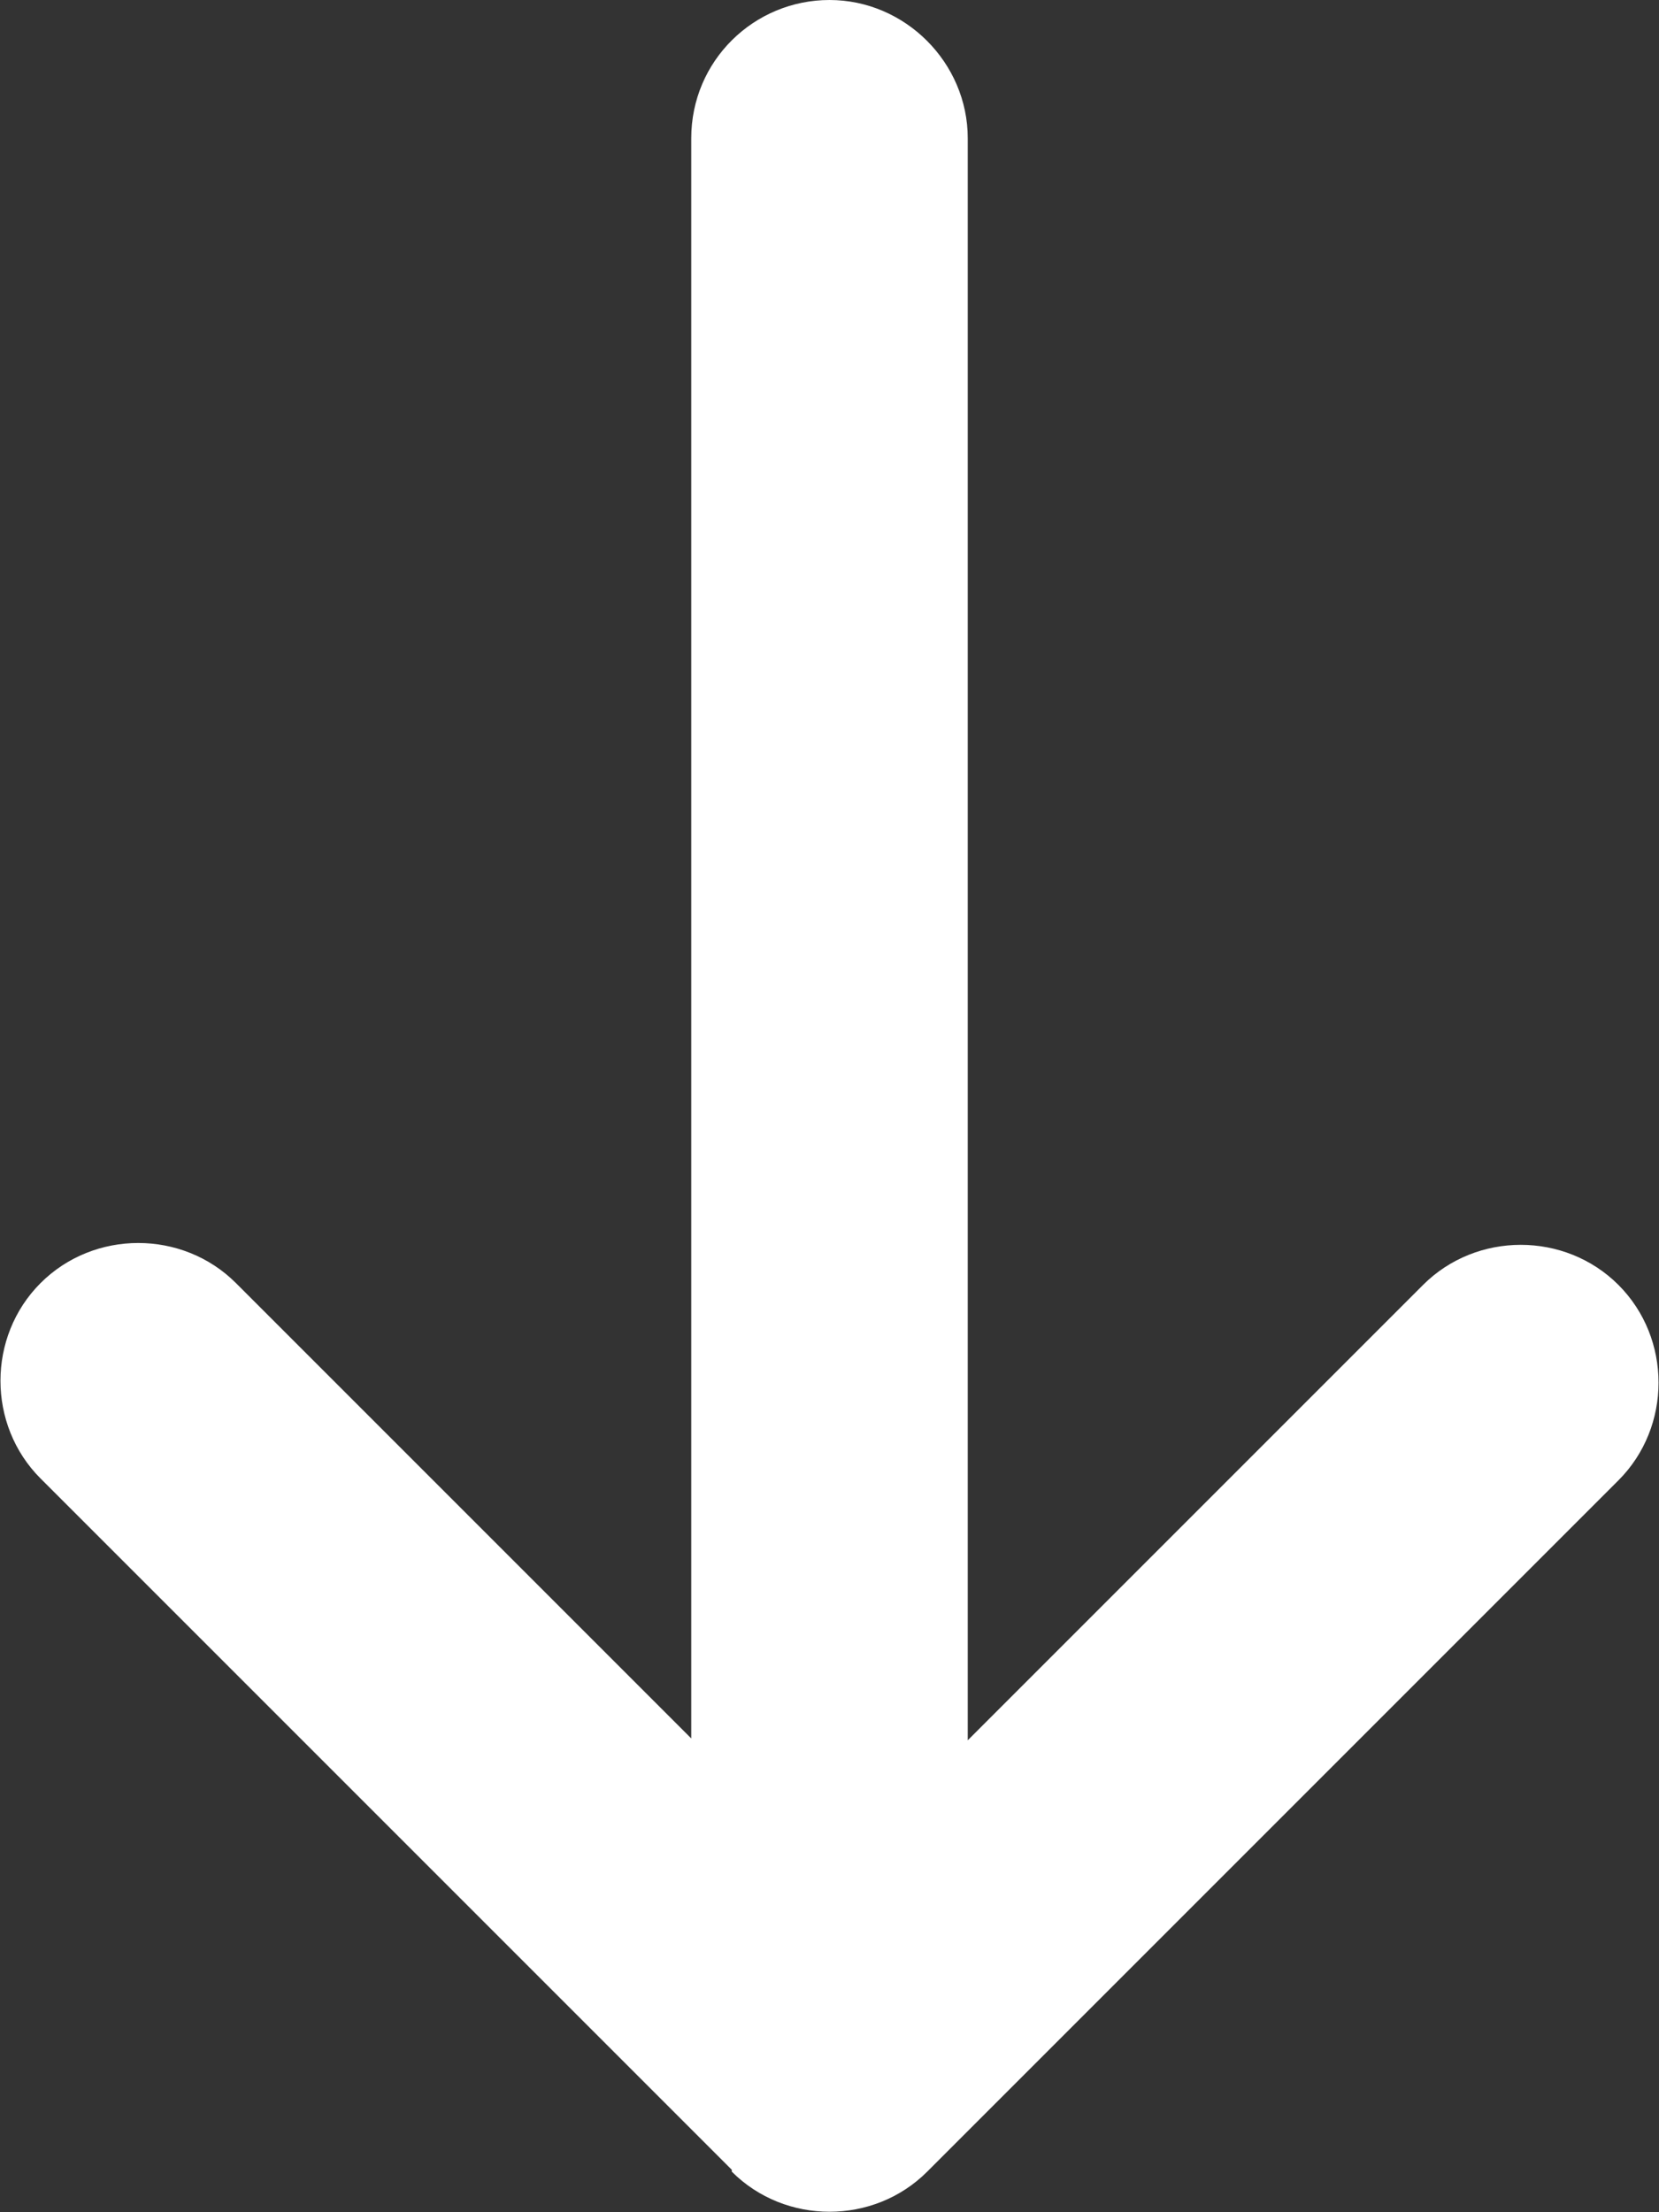 <?xml version="1.0" encoding="UTF-8"?>
<svg xmlns="http://www.w3.org/2000/svg" version="1.1" viewBox="0 0 90 120">
  <rect x="0" y="0" width="90" height="120" fill="#333333" stroke="none"/>
  <defs>
    <style>
      .cls-1 {
        fill: #fff;
      }
    </style>
  </defs>
  <!-- Generator: Adobe Illustrator 28.7.9, SVG Export Plug-In . SVG Version: 1.2.0 Build 218)  -->
  <g>
    <g id="_レイヤー_1" data-name="レイヤー_1">
      <path class="cls-1" d="M39.7,117.8c2.9,2.9,7.7,2.9,10.6,0l37.5-37.5c2.9-2.9,2.9-7.7,0-10.6s-7.7-2.9-10.6,0l-24.7,24.7V7.5C52.5,3.4,49.1,0,45,0s-7.5,3.3-7.5,7.5v86.8l-24.7-24.7c-2.9-2.9-7.7-2.9-10.6,0-2.9,2.9-2.9,7.7,0,10.6l37.5,37.5h0Z"/>
    </g>
  </g>
</svg>
